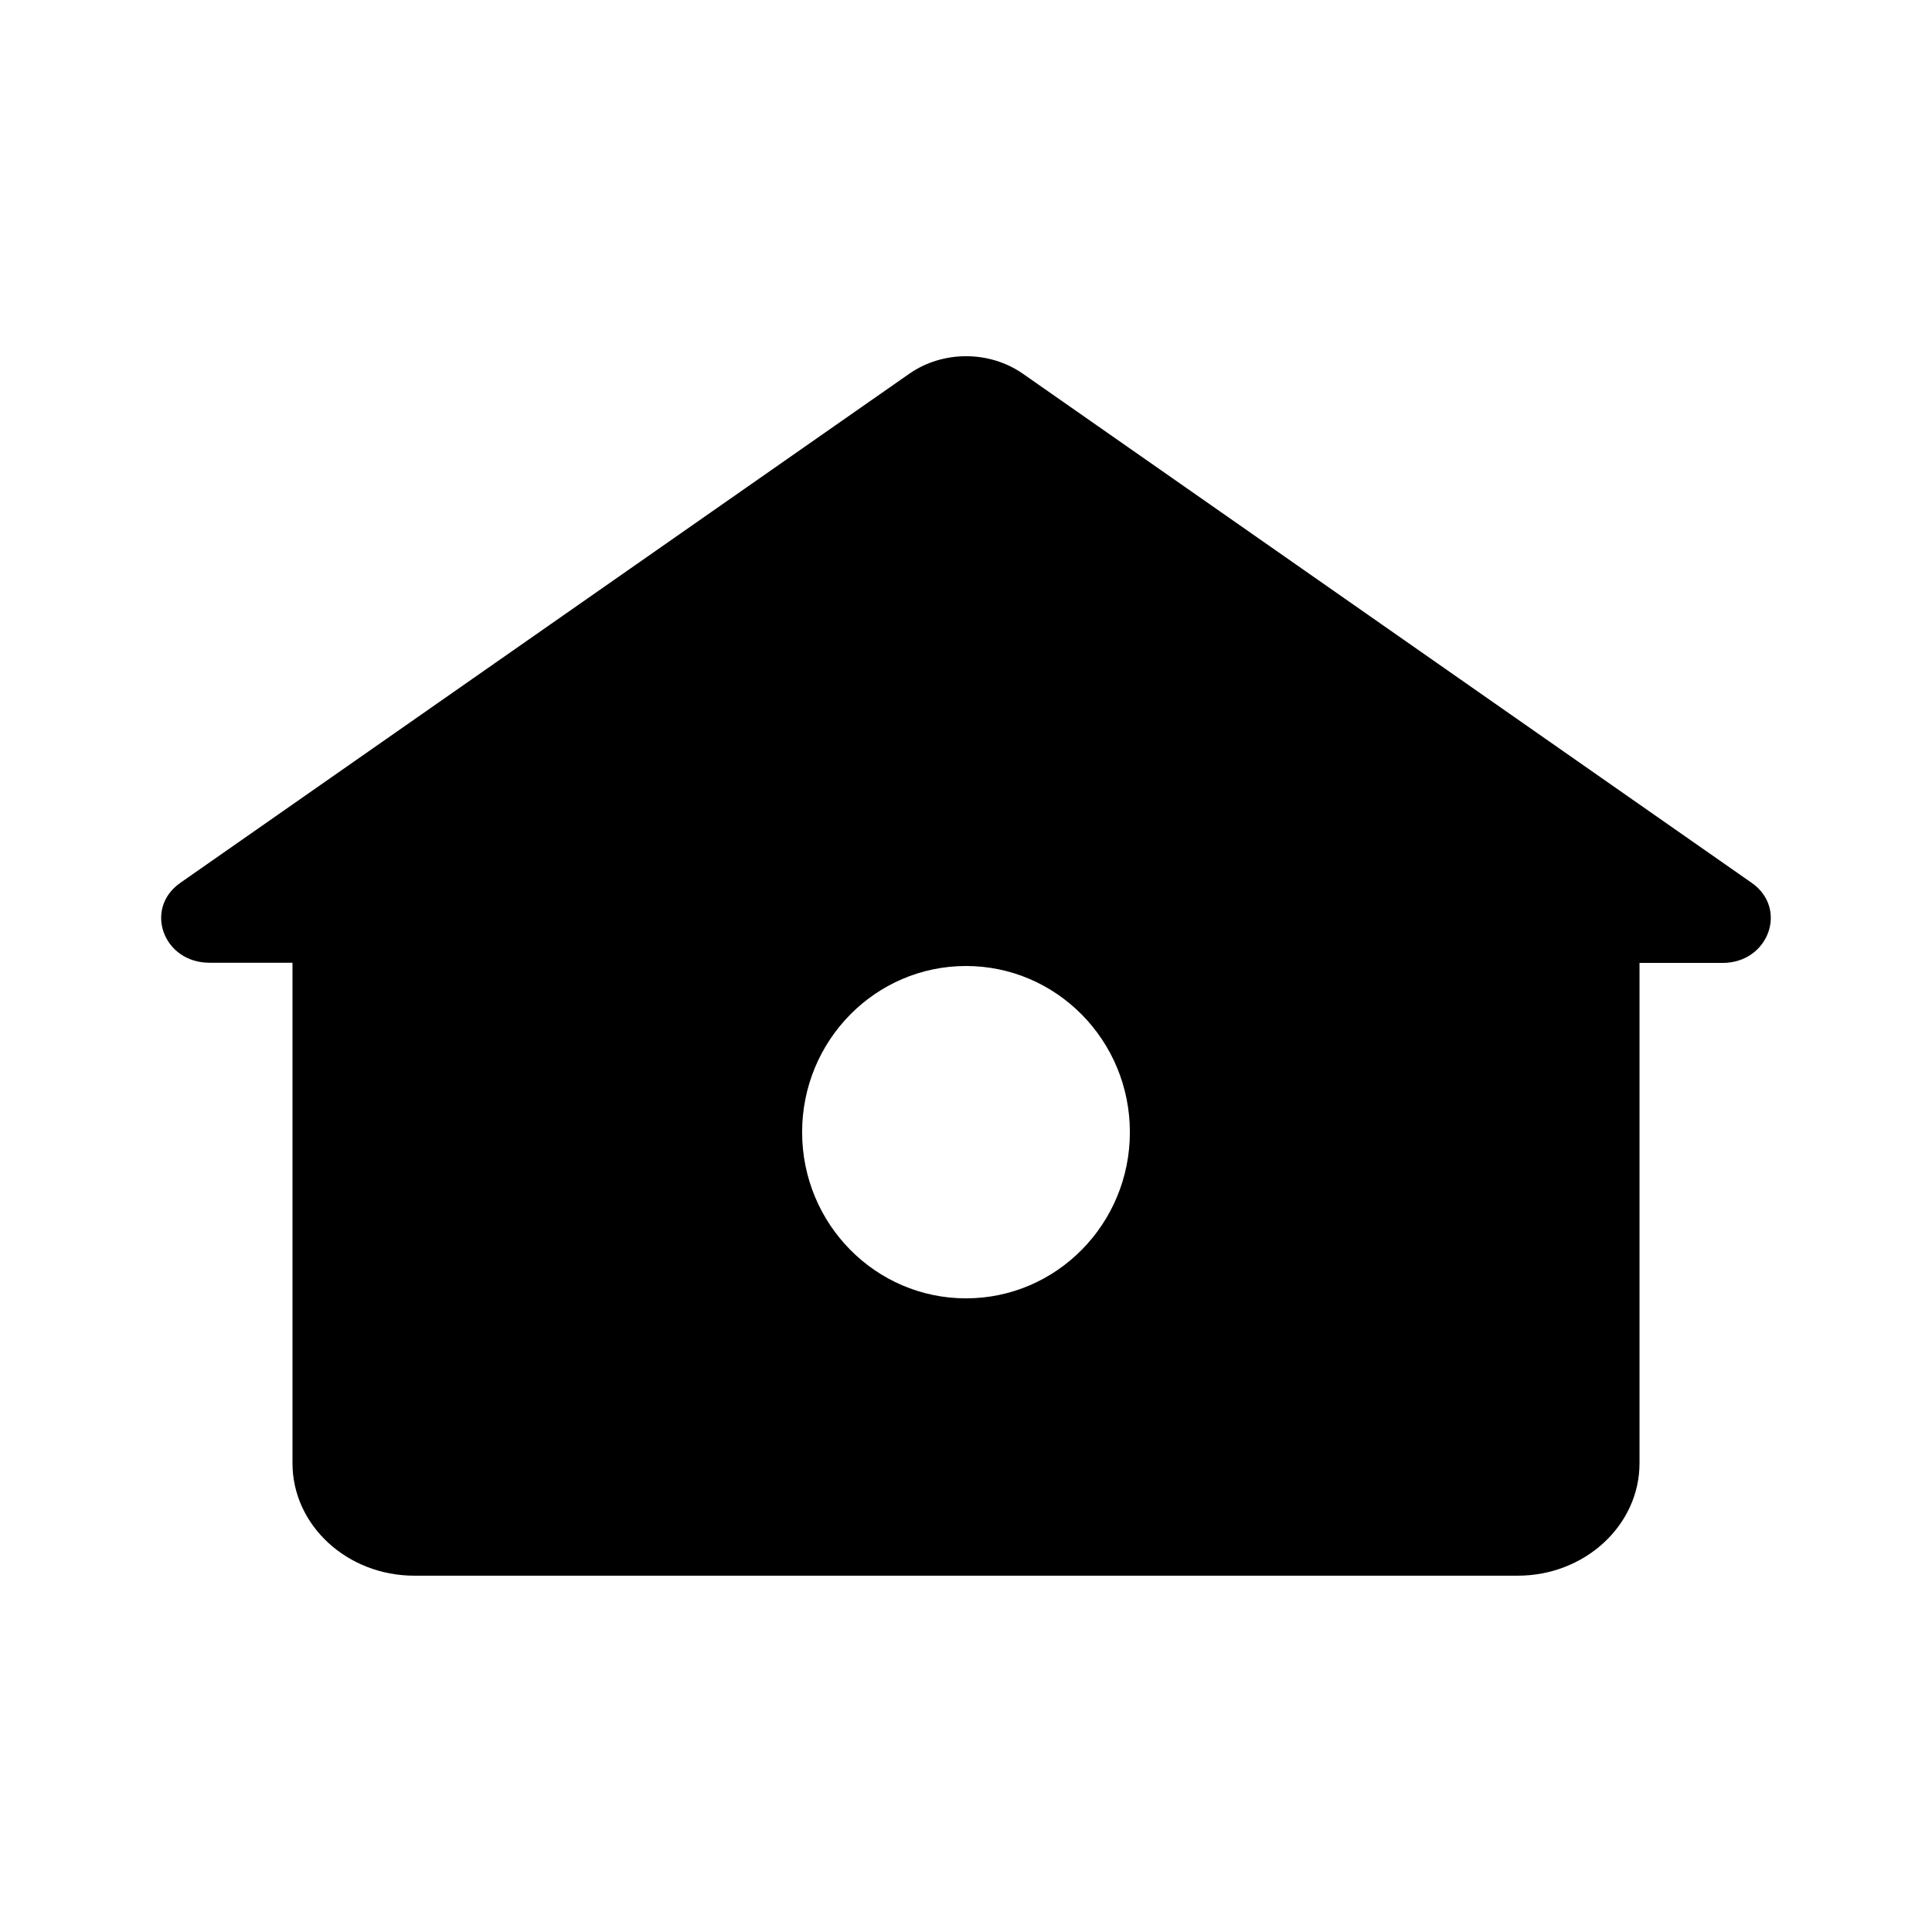 <svg xmlns="http://www.w3.org/2000/svg" viewBox="0 0 1008 1008"><style></style><path d="M913.9 460.6L533.7 195c-17.5-12.2-41.8-12.2-59.3 0L94.1 460.6c-19.2 13.4-9 41.7 15.2 41.7h43.3v261.1c0 32.4 28.5 58.7 63.6 58.7h575.6c35.1 0 63.6-26.3 63.6-58.7v-261h43.3c24.1 0 34.4-28.4 15.2-41.8zM504 677.4c-47.2 0-85.5-38.8-85.5-86.7S456.8 504 504 504s85.5 38.8 85.5 86.7-38.3 86.7-85.5 86.7z" id="HOME"/></svg>
